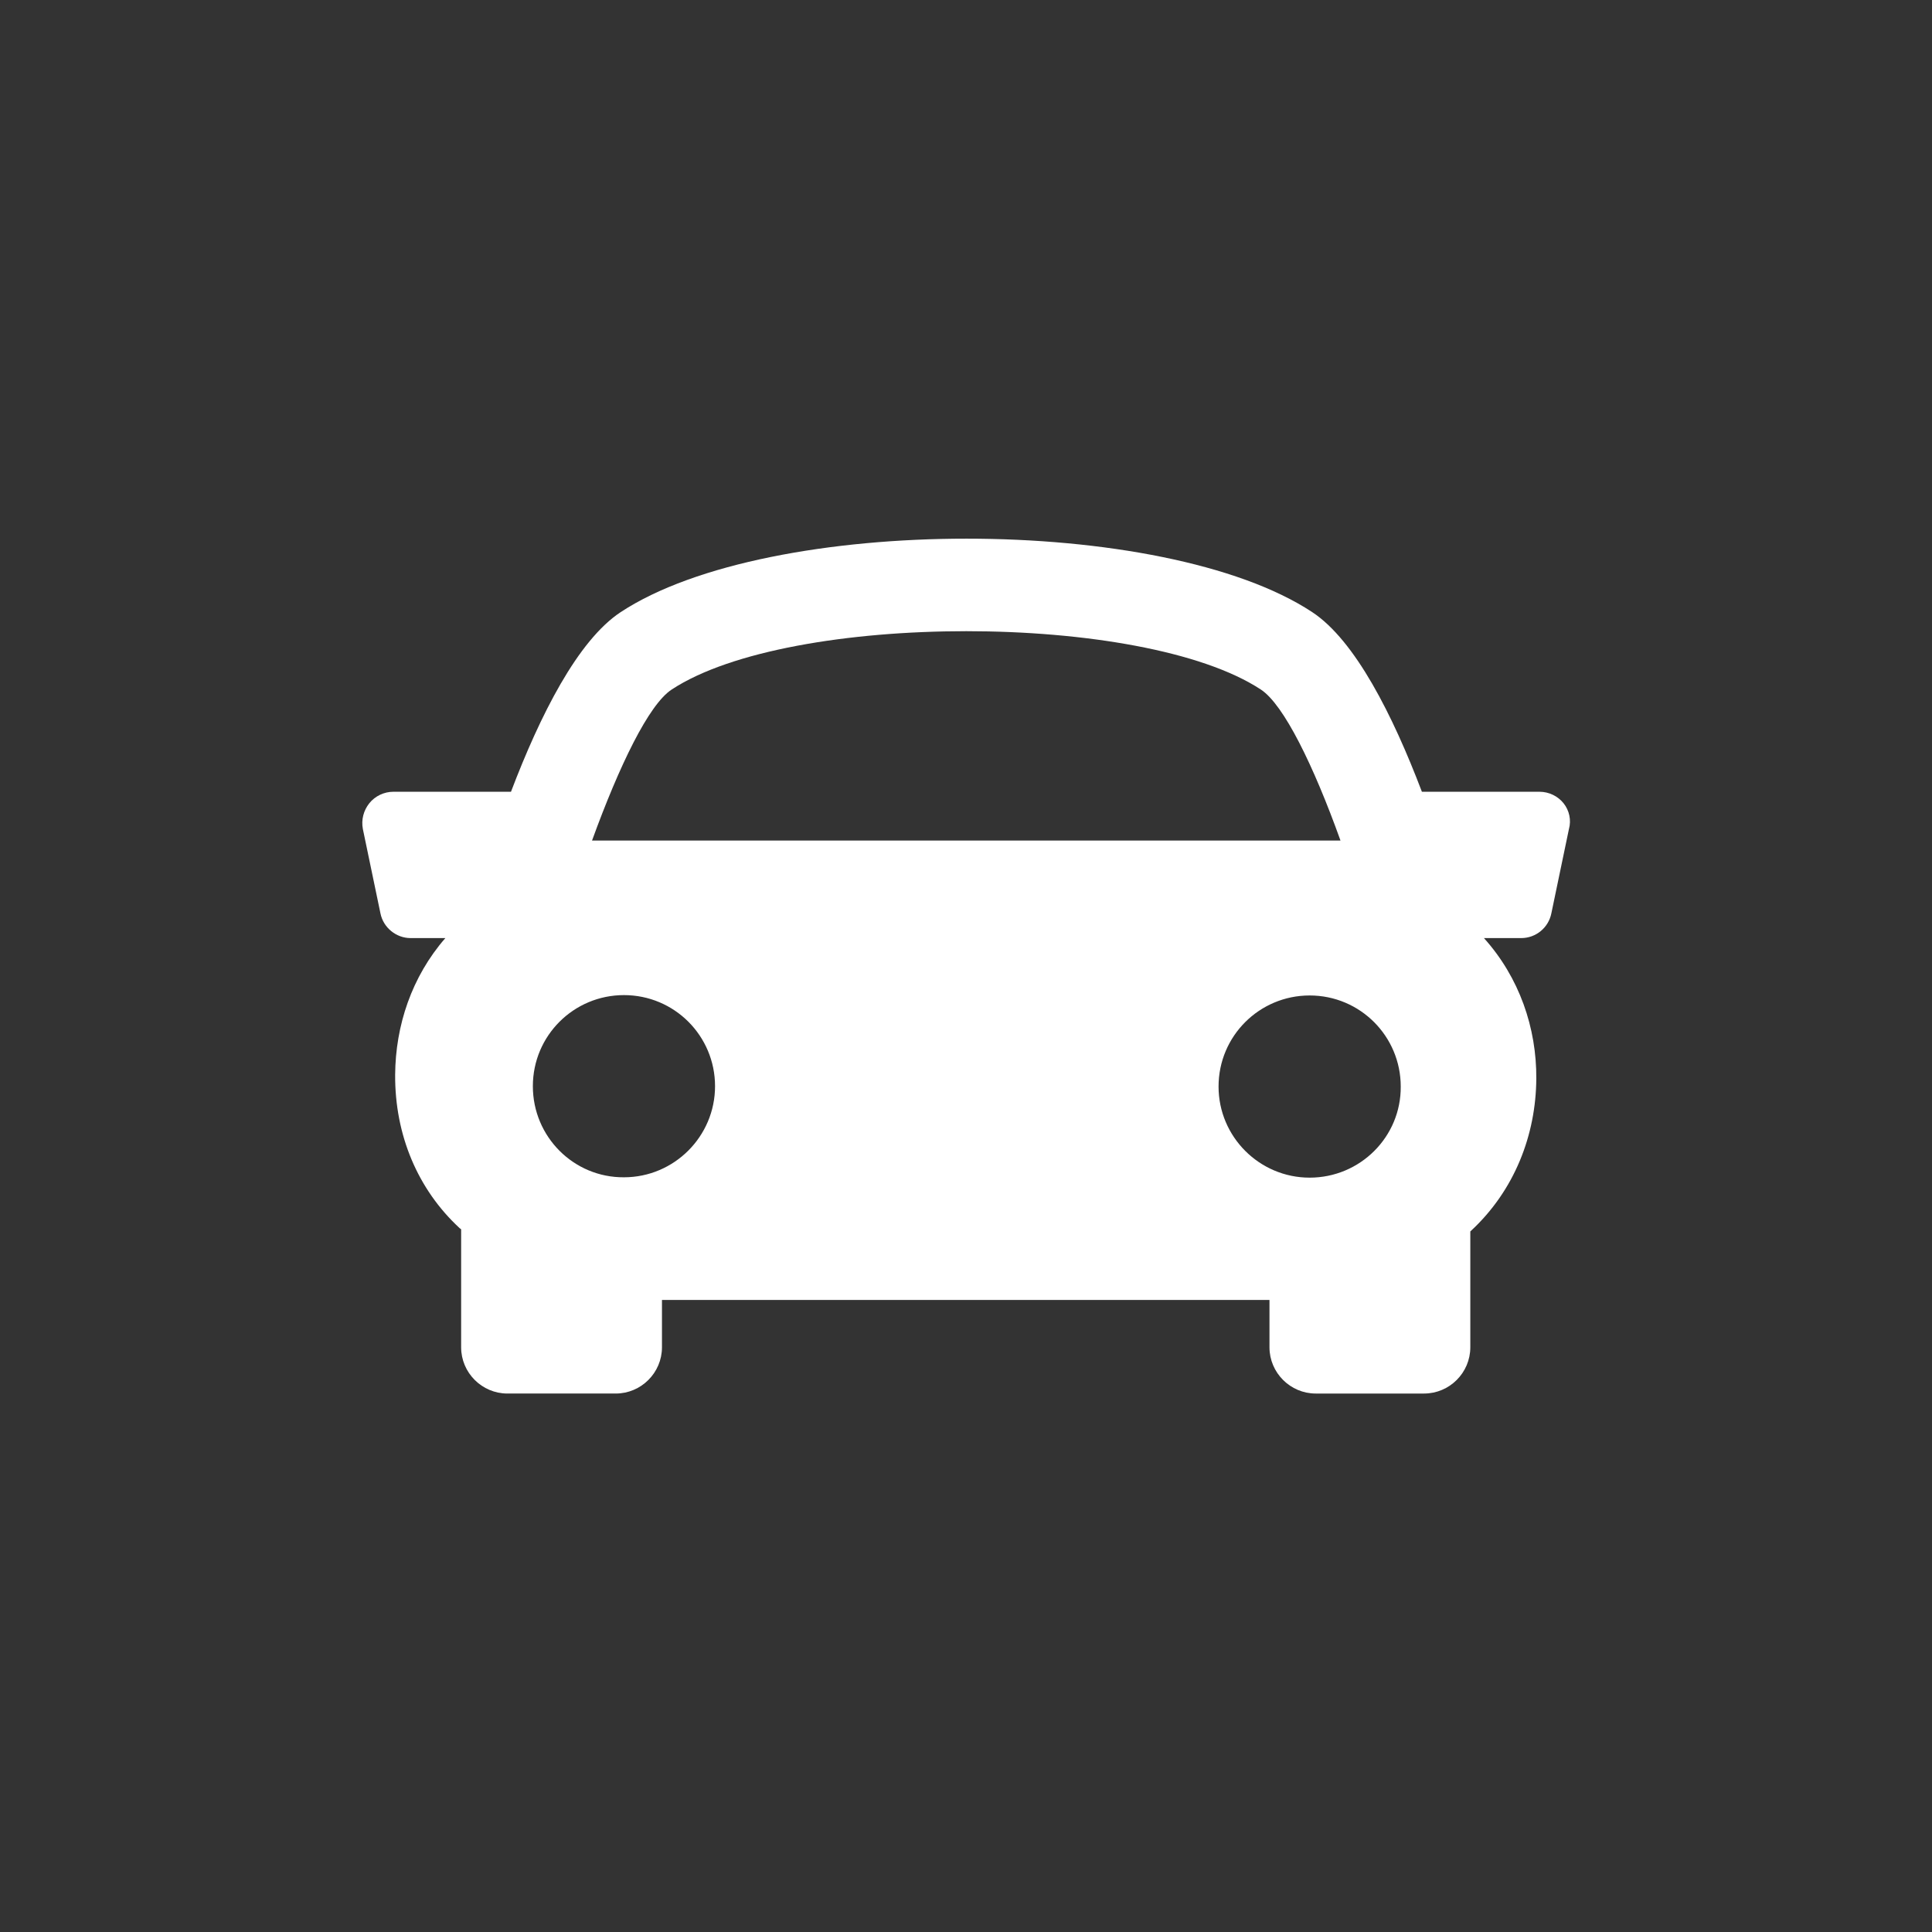 <?xml version="1.0" encoding="UTF-8" standalone="no"?>
<svg
   xmlns:dc="http://purl.org/dc/elements/1.1/"
   xmlns:cc="http://creativecommons.org/ns#"
   xmlns:rdf="http://www.w3.org/1999/02/22-rdf-syntax-ns#"
   xmlns:svg="http://www.w3.org/2000/svg"
   xmlns="http://www.w3.org/2000/svg"
   xmlns:sodipodi="http://sodipodi.sourceforge.net/DTD/sodipodi-0.dtd"
   xmlns:inkscape="http://www.inkscape.org/namespaces/inkscape"
   version="1.1"
   id="Слой_1"
   x="0px"
   y="0px"
   viewBox="0 0 48 48"
   xml:space="preserve"
   sodipodi:docname="5.svg"
   width="48"
   height="48"
   inkscape:version="1.0.2 (e86c870879, 2021-01-15)"><rect x="0" y="0" width="48" height="48" fill="#333333" stroke="none"/><sodipodi:namedview
   pagecolor="#ffffff"
   bordercolor="#666666"
   borderopacity="1"
   objecttolerance="10"
   gridtolerance="10"
   guidetolerance="10"
   inkscape:pageopacity="0"
   inkscape:pageshadow="2"
   inkscape:window-width="1920"
   inkscape:window-height="1007"
   id="namedview96"
   showgrid="false"
   fit-margin-top="0"
   fit-margin-left="0"
   fit-margin-right="0"
   fit-margin-bottom="0"
   inkscape:zoom="19.178835"
   inkscape:cx="16.845907"
   inkscape:cy="12.6275"
   inkscape:window-x="0"
   inkscape:window-y="0"
   inkscape:window-maximized="1"
   inkscape:current-layer="Слой_1"
   inkscape:document-rotation="0" /><defs
   id="defs91">
	
	
</defs>
<style
   type="text/css"
   id="style76">
	.st0{fill:#1D1D1B;}
	.st1{fill:#FFFFFF;}
	.st2{fill:#E8486C;}
	.st3{fill:#3FB6B0;}
	.st4{fill:#2C9E4E;}
	.st5{fill:#CC6699;}
	.st6{fill:#8767A9;}
	.st7{fill:#EFA75A;}
	.st8{fill:#F08456;}
	.st9{fill:#2CAD79;}
	.st10{fill:#3A7FC1;}
</style>
<g
   id="g84"
   transform="matrix(0.891,0,0,0.891,2.627,3.25)">
		<g
   id="g82">
			<path
   class="st1"
   d="m 40.65,18.75 c -0.16,-0.2 -0.41,-0.32 -0.67,-0.32 H 36.7 c -0.81,-2.13 -1.86,-4.22 -3.06,-5.01 -4.14,-2.73 -15.13,-2.73 -19.28,0 -1.2,0.79 -2.25,2.88 -3.06,5.01 H 8.02 c -0.26,0 -0.51,0.12 -0.67,0.32 -0.16,0.2 -0.23,0.46 -0.18,0.72 l 0.49,2.35 c 0.08,0.4 0.44,0.69 0.84,0.69 h 0.97 c -0.94,1.08 -1.39,2.44 -1.4,3.81 -0.01,1.68 0.63,3.2 1.8,4.28 0.01,0.01 0.03,0.02 0.04,0.03 v 3.29 c 0,0.71 0.58,1.29 1.29,1.29 h 3.02 c 0.71,0 1.29,-0.58 1.29,-1.29 V 32.6 h 16.94 v 1.32 c 0,0.71 0.58,1.29 1.29,1.29 h 3.02 c 0.71,0 1.29,-0.58 1.29,-1.29 v -3.23 c 1.24,-1.14 1.83,-2.7 1.84,-4.26 0.01,-1.41 -0.47,-2.82 -1.46,-3.92 h 1.04 c 0.41,0 0.76,-0.29 0.84,-0.69 l 0.49,-2.35 c 0.07,-0.25 0.01,-0.52 -0.15,-0.72 z M 15.78,15.58 c 3.3,-2.17 13.13,-2.17 16.43,0 0.64,0.42 1.47,2.12 2.22,4.21 H 13.56 C 14.32,17.7 15.14,16 15.78,15.58 Z m -3.87,11.06 c 0,-1.41 1.14,-2.54 2.54,-2.54 1.41,0 2.54,1.14 2.54,2.54 0,1.4 -1.14,2.54 -2.54,2.54 -1.4,0.01 -2.54,-1.13 -2.54,-2.54 z m 21.66,2.55 c -1.4,0 -2.54,-1.14 -2.54,-2.54 0,-1.41 1.14,-2.54 2.54,-2.54 1.41,0 2.54,1.14 2.54,2.54 0.01,1.4 -1.13,2.54 -2.54,2.54 z"
   id="path80" />
		</g>
	</g>
</svg>
